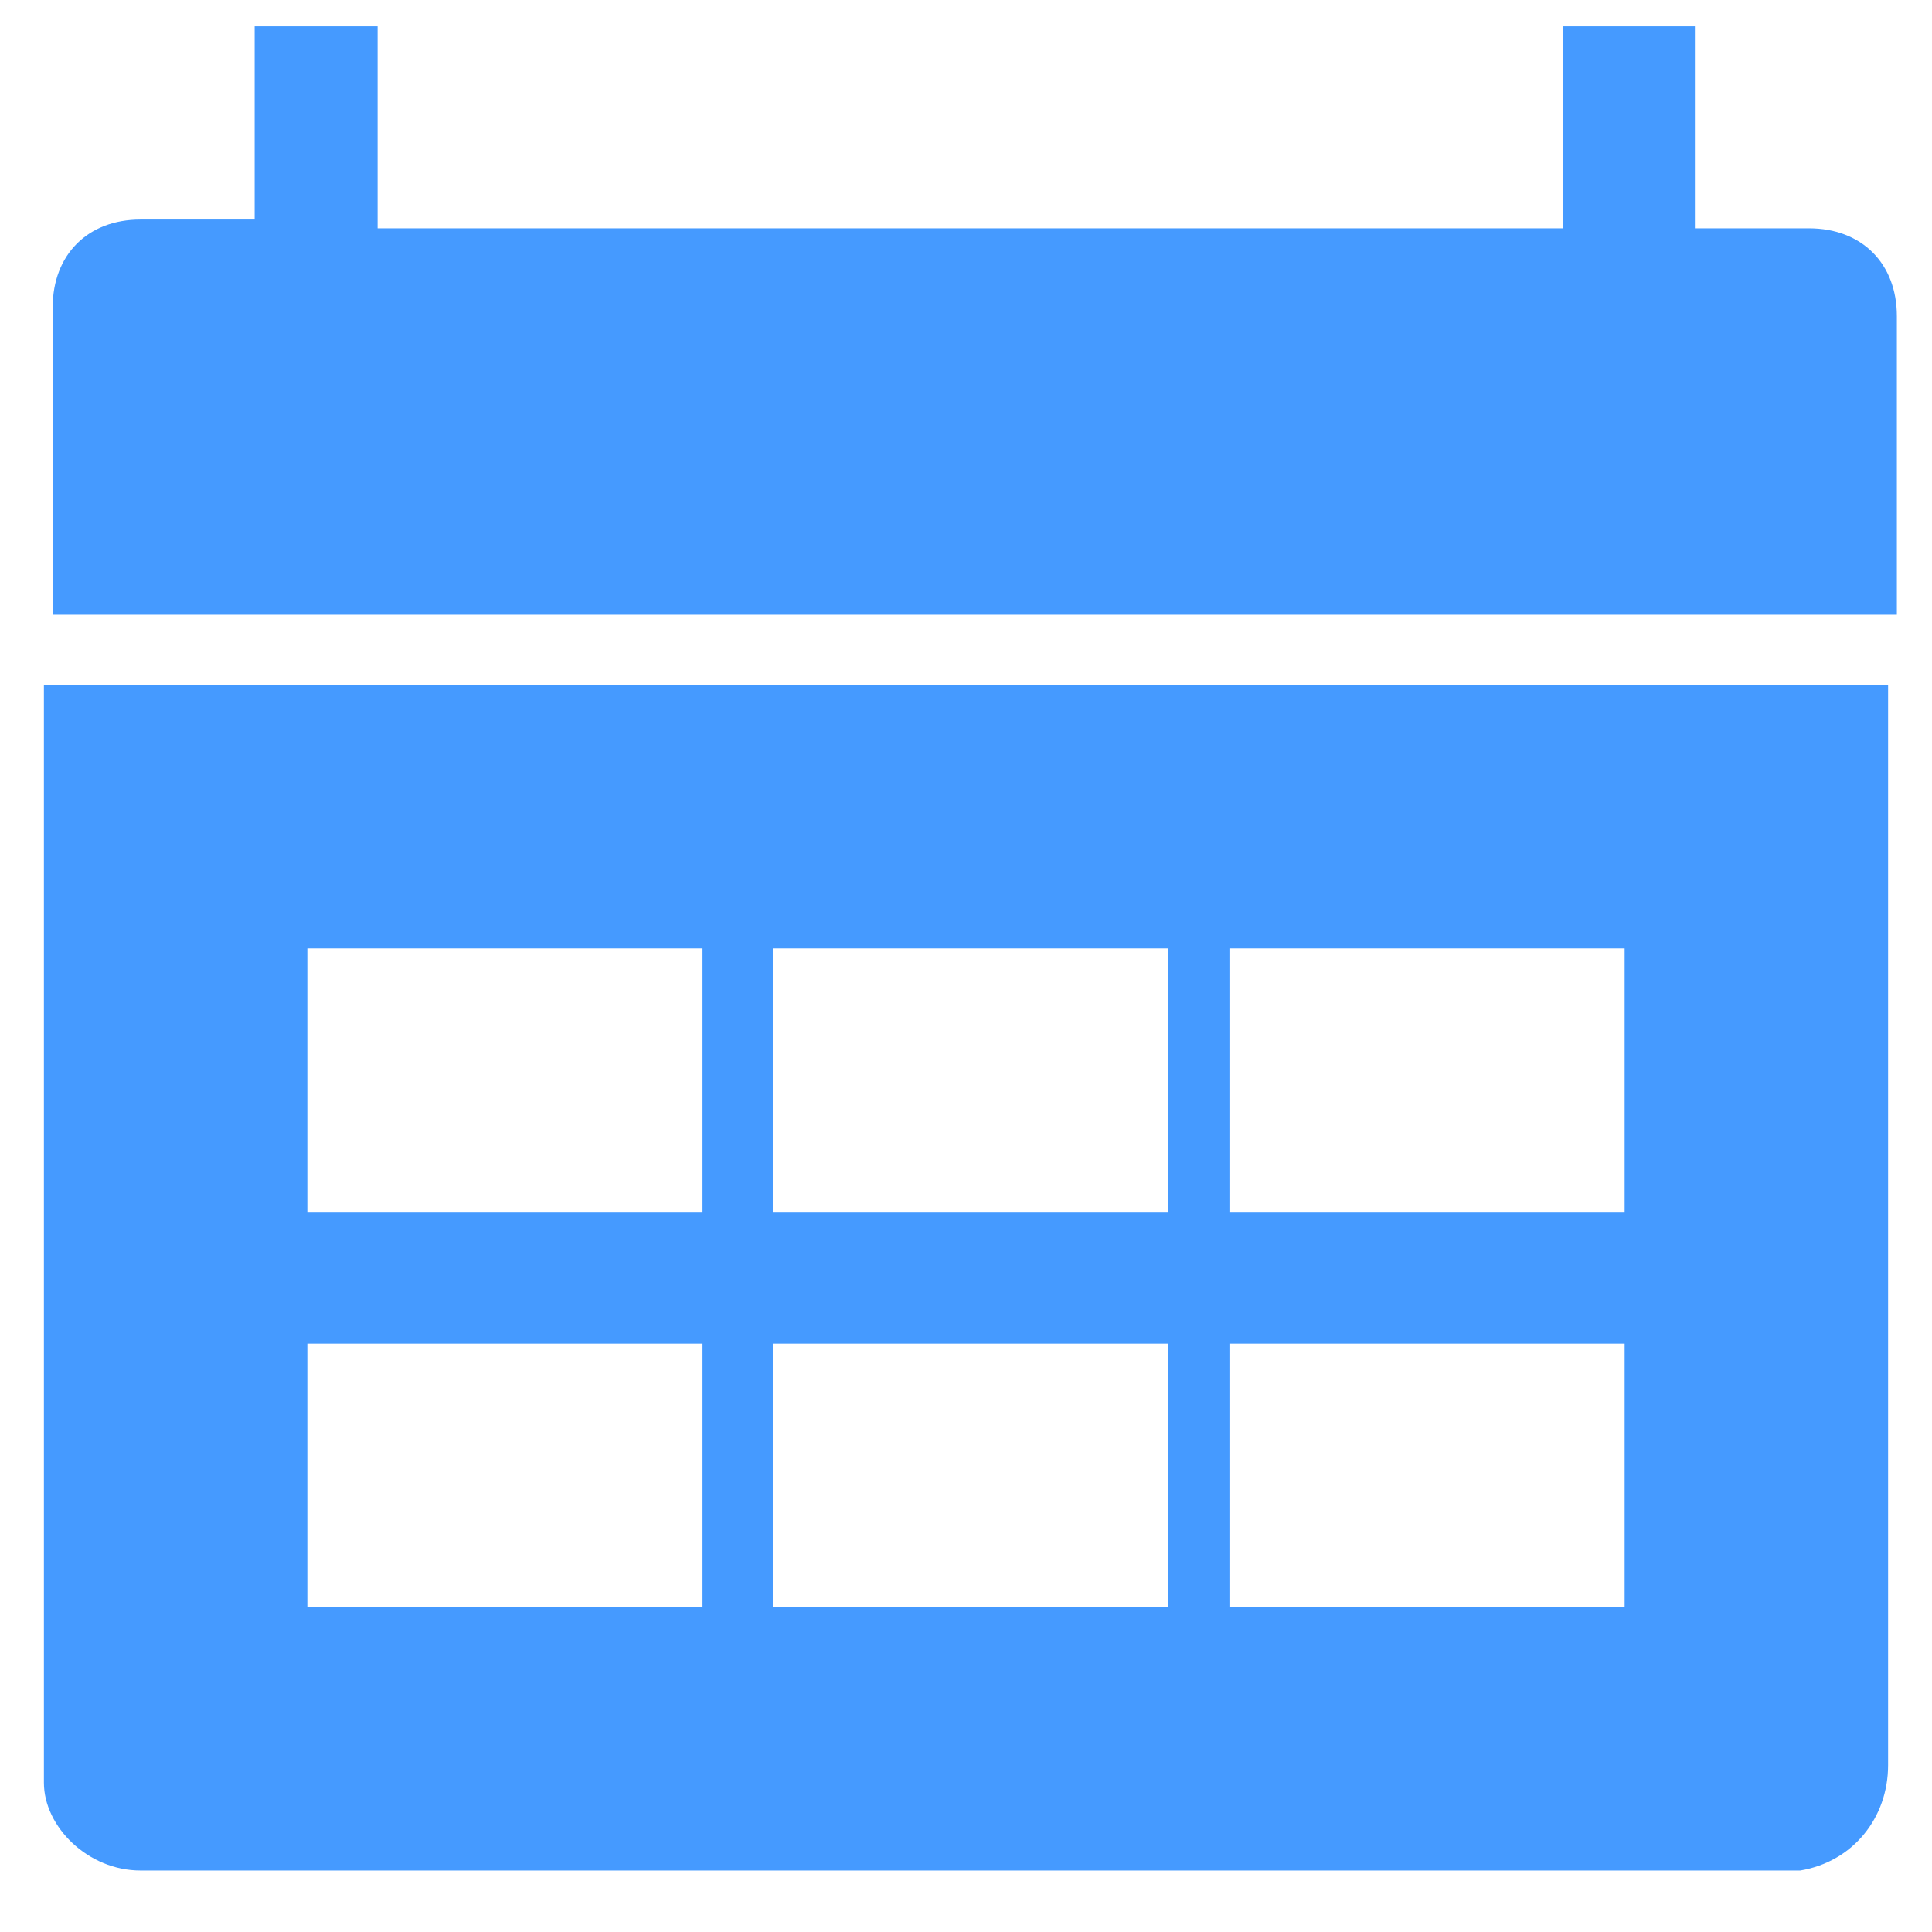 <?xml version="1.0" encoding="utf-8"?>
<!-- Generator: Adobe Illustrator 22.1.0, SVG Export Plug-In . SVG Version: 6.00 Build 0)  -->
<svg version="1.1" id="Layer_1" xmlns="http://www.w3.org/2000/svg" xmlns:xlink="http://www.w3.org/1999/xlink" x="0px" y="0px"
	 width="22px" height="22px" viewBox="0 0 22 22" style="enable-background:new 0 0 22 22;" xml:space="preserve">
<style type="text/css">
	.st0{fill:#459AFF;}
</style>
<title>calendar-icon@1x</title>
<desc>Created with Sketch.</desc>
<g id="Desktop">
	<g id="Energy-_x7C_-Overview-v5" transform="translate(-538, -596)">
		<g id="Icon-Texts" transform="translate(135, 591)">
			<g id="Group">
				<g id="Text-2" transform="translate(399, 0)">
					<g id="Icon-_x2F_-calendar">
						<path id="Combined-Shape" class="st0" d="M25.5,12.8v12.3c0,0.6-0.4,1.1-1,1.2l-0.1,0H5.6c-0.6,0-1.1-0.5-1.1-1l0-0.1V12.8
							H25.5z M12,20.3H7.5v3H12V20.3z M17.3,20.3h-4.5v3h4.5V20.3z M22.5,20.3H18v3h4.5V20.3z M12,15.8H7.5v3H12V15.8z M17.3,15.8
							h-4.5v3h4.5V15.8z M22.5,15.8H18v3h4.5V15.8z M8.3,5.3v2.3h13.5l0-2.3h1.5l0,2.3h1.3c0.6,0,1,0.4,1,1V12h-21V8.5
							c0-0.6,0.4-1,1-1h1.3V5.3H8.3z"/>
					</g>
				</g>
			</g>
		</g>
	</g>
</g>
</svg>
